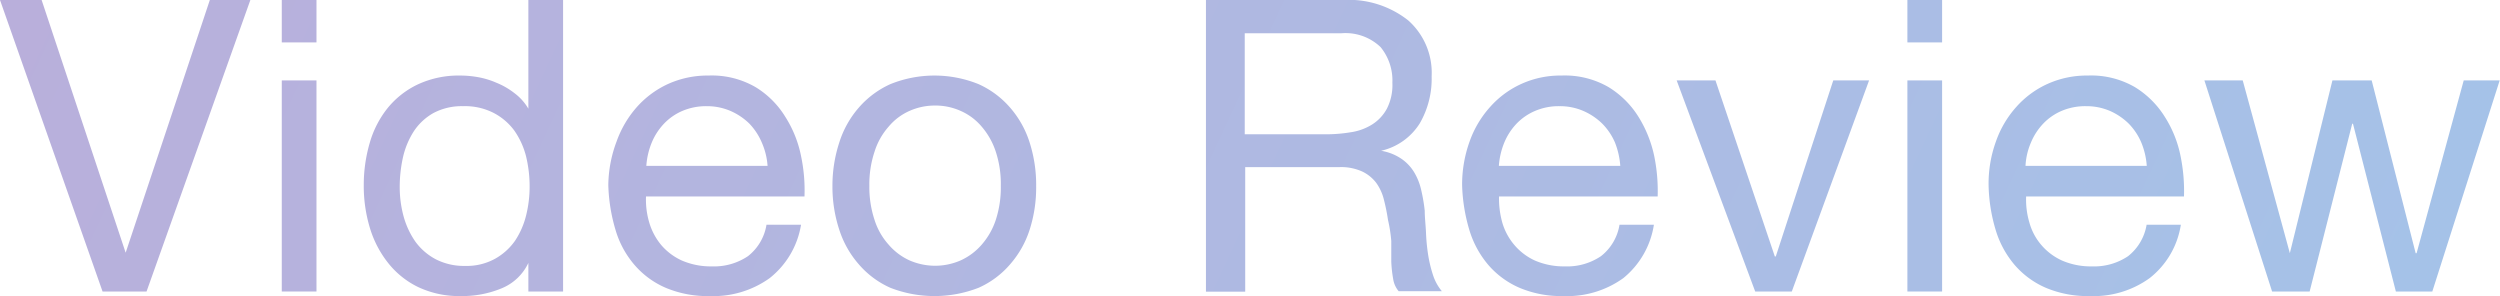 <svg viewBox="0 0 159.17 18.85" xmlns="http://www.w3.org/2000/svg" xmlns:xlink="http://www.w3.org/1999/xlink"><linearGradient id="a" gradientUnits="userSpaceOnUse" x1="144.59" x2="10.26" y1="40.63" y2="-22"><stop offset="0" stop-color="#a5c2e8"/><stop offset="1" stop-color="#b9afdb"/></linearGradient><g fill="url(#a)"><path d="m6.53 18.56-6.53-18.56h2.65l5.35 16.09 5.36-16.09h2.58l-6.61 18.56z"/><path d="m17.94 2.7v-2.7h2.21v2.7zm2.21 2.42v13.44h-2.21v-13.44z"/><path d="m33.64 18.56v-1.82a3.23 3.23 0 0 1 -1.71 1.62 6.55 6.55 0 0 1 -2.58.49 6.12 6.12 0 0 1 -2.72-.57 5.48 5.48 0 0 1 -1.92-1.54 6.67 6.67 0 0 1 -1.16-2.23 9.2 9.2 0 0 1 -.39-2.71 9.52 9.52 0 0 1 .38-2.7 6.32 6.32 0 0 1 1.14-2.22 5.53 5.53 0 0 1 1.93-1.51 6.16 6.16 0 0 1 2.69-.56 6.46 6.46 0 0 1 1.12.1 5.24 5.24 0 0 1 1.19.36 4.73 4.73 0 0 1 1.13.65 3.33 3.33 0 0 1 .9 1v-6.92h2.21v18.56zm-7.94-4.77a5.24 5.24 0 0 0 .75 1.6 3.8 3.8 0 0 0 1.3 1.12 3.93 3.93 0 0 0 1.86.42 3.74 3.74 0 0 0 1.9-.45 3.83 3.83 0 0 0 1.28-1.15 5.11 5.11 0 0 0 .71-1.63 7.59 7.59 0 0 0 .22-1.84 8.14 8.14 0 0 0 -.23-1.92 5 5 0 0 0 -.74-1.62 3.82 3.82 0 0 0 -1.32-1.13 4 4 0 0 0 -1.95-.43 3.83 3.83 0 0 0 -1.89.44 3.61 3.61 0 0 0 -1.25 1.17 5.19 5.19 0 0 0 -.68 1.63 8.69 8.69 0 0 0 -.21 2 7.08 7.08 0 0 0 .25 1.79z"/><path d="m49 17.71a6.15 6.15 0 0 1 -3.8 1.14 6.86 6.86 0 0 1 -2.8-.52 5.47 5.47 0 0 1 -2-1.46 6 6 0 0 1 -1.21-2.23 11 11 0 0 1 -.46-2.84 8.1 8.1 0 0 1 .53-2.8 6.68 6.68 0 0 1 1.31-2.21 6 6 0 0 1 2-1.46 6.11 6.11 0 0 1 2.54-.52 5.55 5.55 0 0 1 3 .74 5.69 5.69 0 0 1 1.89 1.89 7.3 7.3 0 0 1 1 2.49 10.55 10.55 0 0 1 .22 2.58h-10.09a5.11 5.11 0 0 0 .21 1.67 4 4 0 0 0 .75 1.41 3.79 3.79 0 0 0 1.33 1 4.63 4.63 0 0 0 1.9.37 3.86 3.86 0 0 0 2.3-.65 3.17 3.17 0 0 0 1.18-2h2.2a5.44 5.44 0 0 1 -2 3.4zm-.5-8.64a4 4 0 0 0 -.8-1.21 4 4 0 0 0 -1.2-.8 3.78 3.78 0 0 0 -1.5-.3 3.86 3.86 0 0 0 -1.55.3 3.52 3.52 0 0 0 -1.18.82 3.93 3.93 0 0 0 -.78 1.21 4.78 4.78 0 0 0 -.34 1.47h7.72a4.45 4.45 0 0 0 -.37-1.49z"/><path d="m53.43 9.09a6.22 6.22 0 0 1 1.25-2.24 5.83 5.83 0 0 1 2-1.49 7.48 7.48 0 0 1 5.63 0 5.8 5.8 0 0 1 2 1.49 6.22 6.22 0 0 1 1.25 2.24 8.84 8.84 0 0 1 .41 2.77 8.75 8.75 0 0 1 -.41 2.75 6.21 6.21 0 0 1 -1.25 2.22 5.68 5.68 0 0 1 -2 1.49 7.74 7.74 0 0 1 -5.63 0 5.71 5.71 0 0 1 -2-1.49 6.21 6.21 0 0 1 -1.25-2.22 8.75 8.75 0 0 1 -.43-2.75 8.84 8.84 0 0 1 .43-2.77zm2.25 4.91a4.28 4.28 0 0 0 .9 1.58 3.87 3.87 0 0 0 1.33 1 4.1 4.1 0 0 0 1.63.34 4.05 4.05 0 0 0 1.62-.34 3.9 3.9 0 0 0 1.34-1 4.57 4.57 0 0 0 .9-1.58 6.65 6.65 0 0 0 .32-2.17 6.56 6.56 0 0 0 -.32-2.17 4.67 4.67 0 0 0 -.9-1.6 3.69 3.69 0 0 0 -1.34-1 3.89 3.89 0 0 0 -1.62-.34 3.94 3.94 0 0 0 -1.63.34 3.65 3.65 0 0 0 -1.33 1 4.37 4.37 0 0 0 -.9 1.6 6.55 6.55 0 0 0 -.33 2.17 6.64 6.64 0 0 0 .33 2.17z"/><path d="m85.51 0a6.11 6.11 0 0 1 4.15 1.3 4.46 4.46 0 0 1 1.49 3.56 5.66 5.66 0 0 1 -.76 3 3.93 3.93 0 0 1 -2.46 1.74 3.21 3.21 0 0 1 1.31.52 2.79 2.79 0 0 1 .81.87 3.86 3.86 0 0 1 .44 1.13 10.68 10.68 0 0 1 .22 1.3c0 .45.06.91.08 1.38a12.41 12.41 0 0 0 .13 1.38 8.26 8.26 0 0 0 .3 1.28 3.12 3.12 0 0 0 .58 1.08h-2.75a1.57 1.57 0 0 1 -.35-.78 8.22 8.22 0 0 1 -.12-1.1c0-.41 0-.85 0-1.31a9 9 0 0 0 -.21-1.35 12.26 12.26 0 0 0 -.26-1.29 3.09 3.09 0 0 0 -.49-1.07 2.44 2.44 0 0 0 -.89-.72 3.25 3.25 0 0 0 -1.45-.28h-6v7.93h-2.5v-18.57zm.49 8.42a3.51 3.51 0 0 0 1.37-.5 2.7 2.7 0 0 0 .93-1 3.31 3.31 0 0 0 .35-1.65 3.35 3.35 0 0 0 -.75-2.27 3.23 3.23 0 0 0 -2.52-.88h-6.13v6.43h5.14a9.56 9.56 0 0 0 1.61-.13z"/><path d="m103.35 17.71a6.13 6.13 0 0 1 -3.8 1.14 6.84 6.84 0 0 1 -2.79-.52 5.5 5.5 0 0 1 -2-1.46 6.16 6.16 0 0 1 -1.21-2.23 11 11 0 0 1 -.46-2.84 8.1 8.1 0 0 1 .48-2.8 6.54 6.54 0 0 1 1.32-2.21 5.91 5.91 0 0 1 2-1.46 6 6 0 0 1 2.53-.52 5.55 5.55 0 0 1 3 .74 5.82 5.82 0 0 1 1.9 1.89 7.73 7.73 0 0 1 1 2.49 11.07 11.07 0 0 1 .22 2.58h-10.1a5.71 5.71 0 0 0 .21 1.67 3.86 3.86 0 0 0 .76 1.41 3.75 3.75 0 0 0 1.32 1 4.63 4.63 0 0 0 1.9.37 3.84 3.84 0 0 0 2.3-.65 3.17 3.17 0 0 0 1.18-2h2.19a5.44 5.44 0 0 1 -1.95 3.4zm-.53-8.64a3.89 3.89 0 0 0 -.82-1.21 4 4 0 0 0 -1.2-.8 3.75 3.75 0 0 0 -1.52-.3 3.81 3.81 0 0 0 -1.54.3 3.57 3.57 0 0 0 -1.19.82 3.93 3.93 0 0 0 -.78 1.21 4.78 4.78 0 0 0 -.34 1.47h7.73a5 5 0 0 0 -.34-1.49z"/><path d="m111.75 18.56-5-13.44h2.47l3.78 11.21h.06l3.66-11.21h2.28l-4.92 13.44z"/><path d="m121.44 2.7v-2.7h2.21v2.7zm2.21 2.42v13.44h-2.21v-13.44z"/><path d="m136.86 17.71a6.1 6.1 0 0 1 -3.79 1.14 6.86 6.86 0 0 1 -2.8-.52 5.5 5.5 0 0 1 -2-1.46 6.16 6.16 0 0 1 -1.21-2.23 10.55 10.55 0 0 1 -.45-2.84 7.87 7.87 0 0 1 .47-2.8 6.51 6.51 0 0 1 1.31-2.21 5.91 5.91 0 0 1 2-1.46 6.07 6.07 0 0 1 2.54-.52 5.54 5.54 0 0 1 3 .74 5.82 5.82 0 0 1 1.9 1.89 7.3 7.3 0 0 1 1 2.49 11.07 11.07 0 0 1 .22 2.58h-10.05a5.11 5.11 0 0 0 .21 1.67 3.69 3.69 0 0 0 .75 1.41 3.79 3.79 0 0 0 1.33 1 4.58 4.58 0 0 0 1.89.37 3.87 3.87 0 0 0 2.31-.65 3.21 3.21 0 0 0 1.18-2h2.18a5.35 5.35 0 0 1 -1.99 3.4zm-.53-8.64a3.89 3.89 0 0 0 -.81-1.21 4 4 0 0 0 -1.19-.8 3.78 3.78 0 0 0 -1.52-.3 3.83 3.83 0 0 0 -1.55.3 3.52 3.52 0 0 0 -1.18.82 3.93 3.93 0 0 0 -.78 1.21 4.27 4.27 0 0 0 -.34 1.47h7.72a4.7 4.7 0 0 0 -.35-1.49z"/><path d="m152.54 18.56-2.73-10.68h-.05l-2.71 10.68h-2.39l-4.31-13.44h2.44l3 11 2.71-11h2.5l2.8 11h.06l3-11h2.29l-4.29 13.44z"/></g></svg>